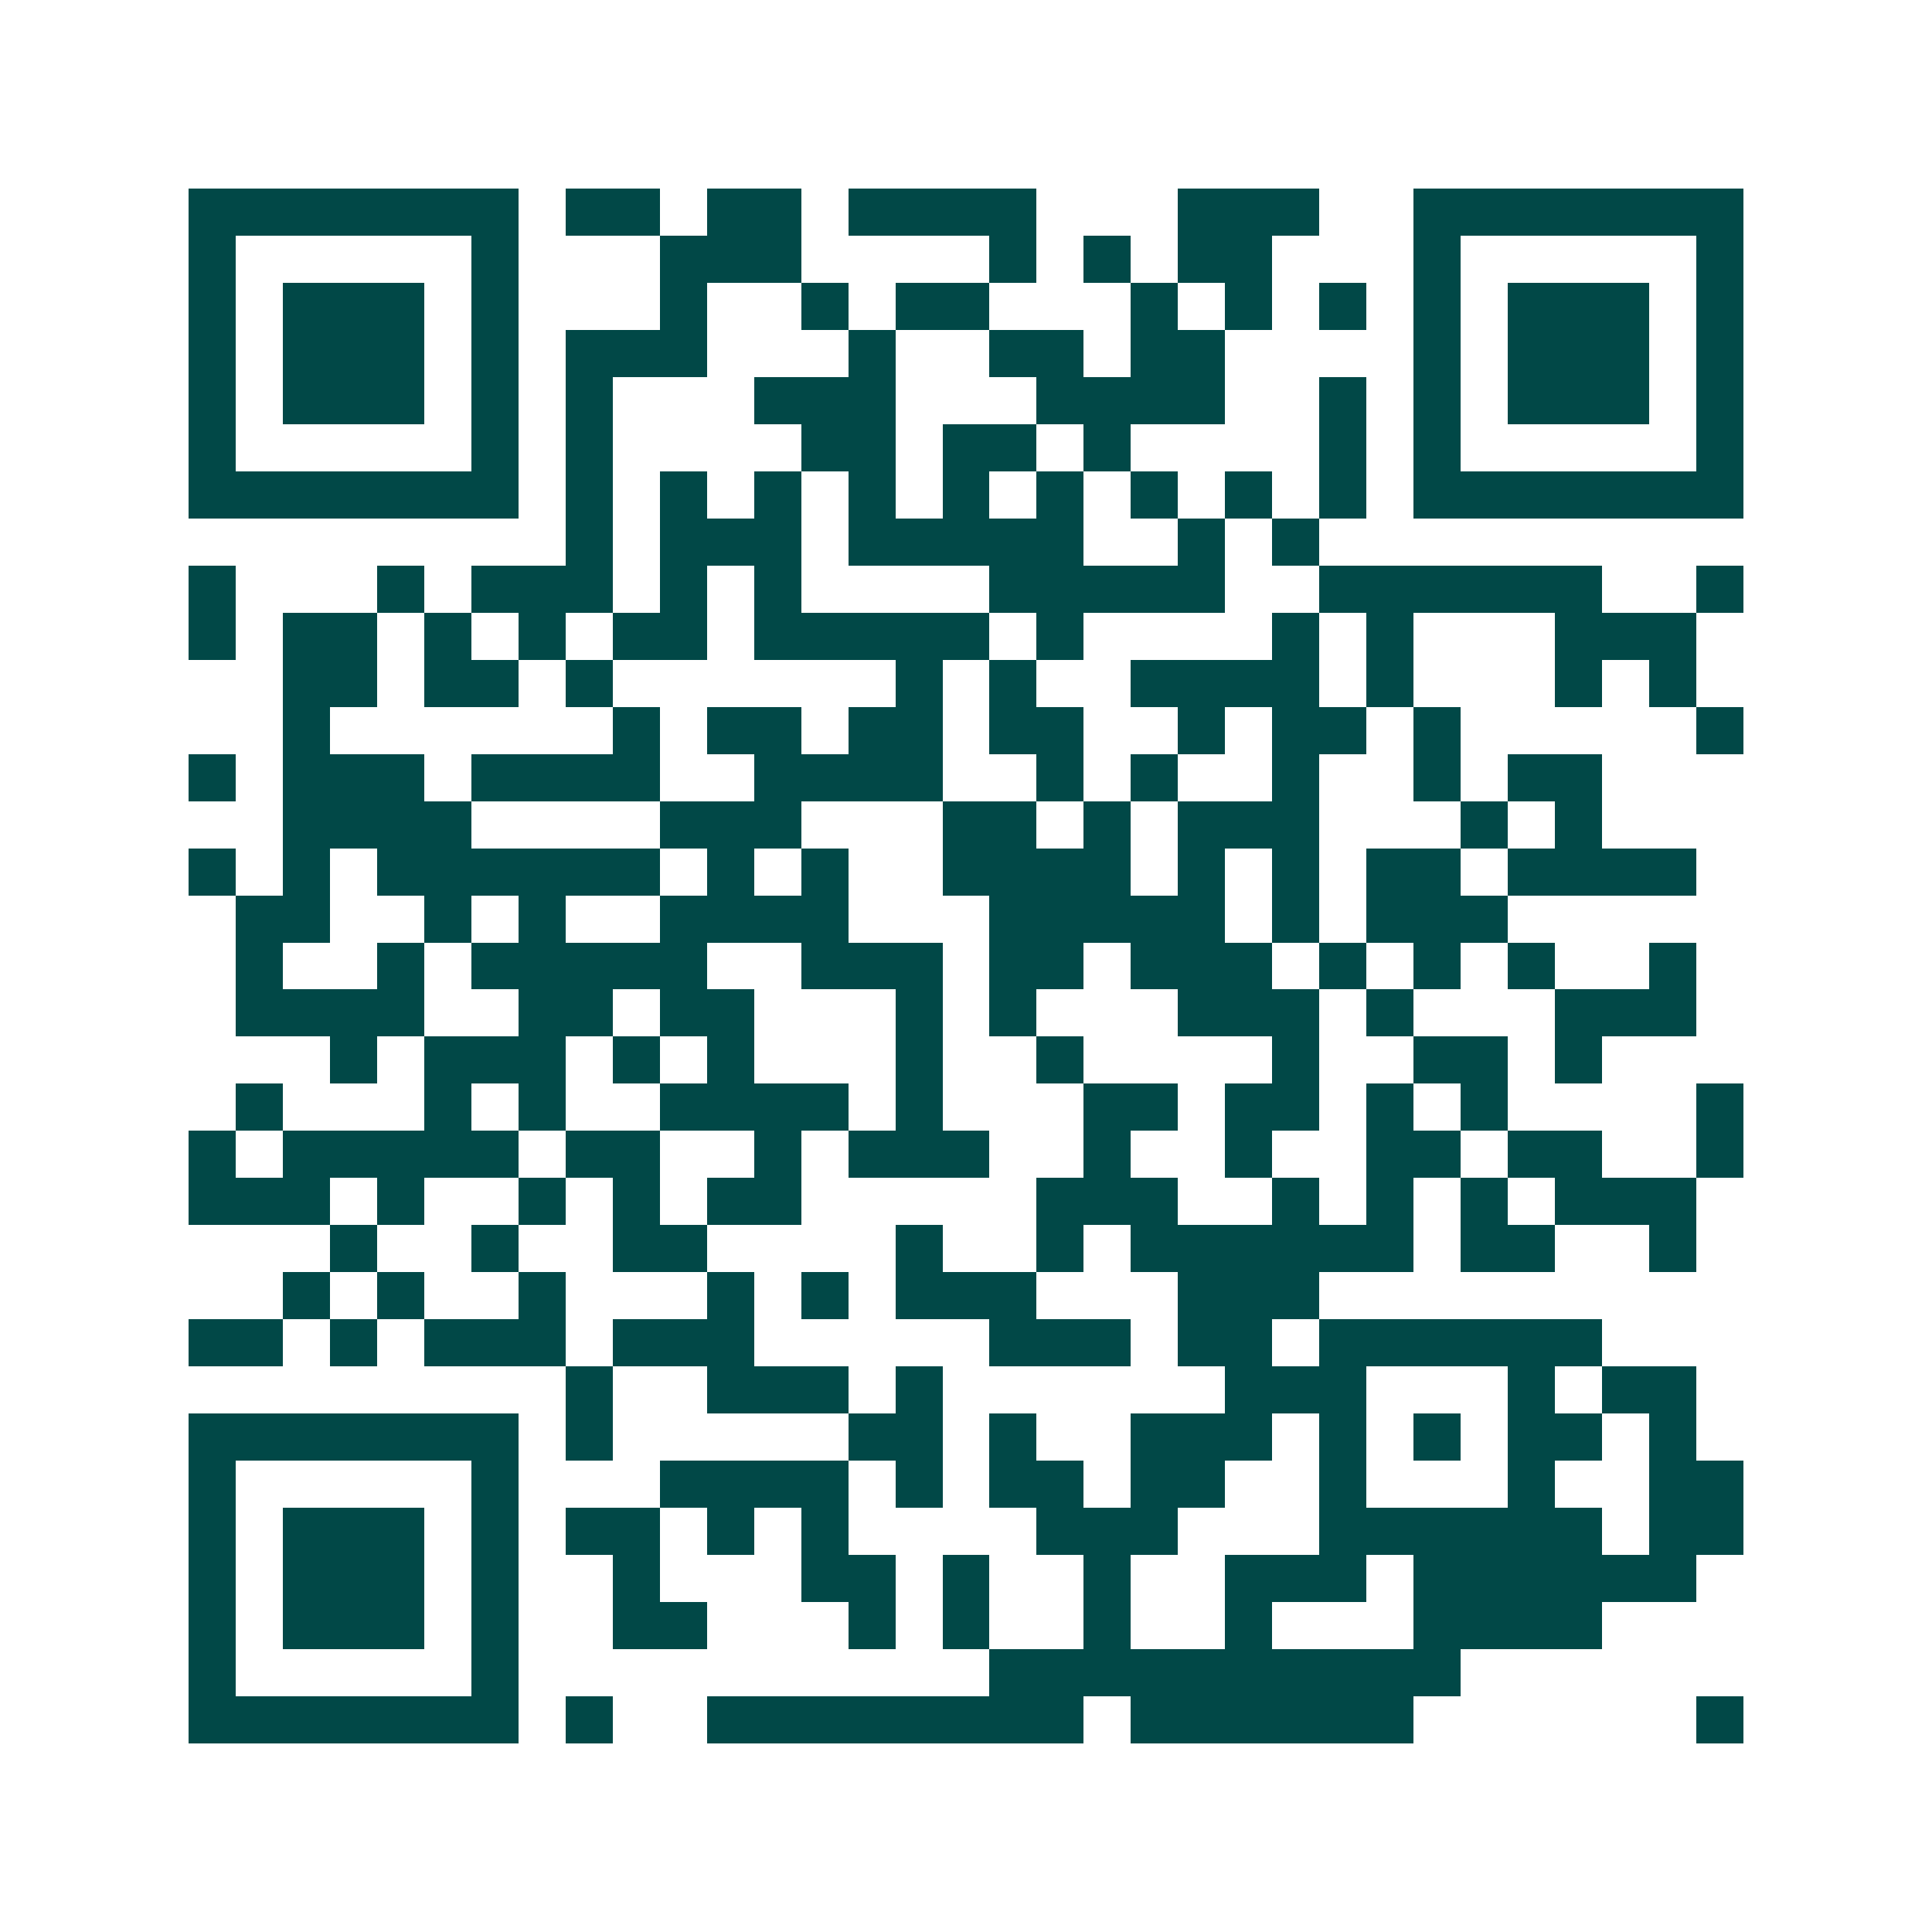 <svg xmlns="http://www.w3.org/2000/svg" width="200" height="200" viewBox="0 0 41 41" shape-rendering="crispEdges"><path fill="#ffffff" d="M0 0h41v41H0z"/><path stroke="#014847" d="M4 4.5h7m1 0h2m1 0h2m1 0h4m3 0h3m2 0h7M4 5.5h1m5 0h1m3 0h3m4 0h1m1 0h1m1 0h2m3 0h1m5 0h1M4 6.5h1m1 0h3m1 0h1m3 0h1m2 0h1m1 0h2m3 0h1m1 0h1m1 0h1m1 0h1m1 0h3m1 0h1M4 7.5h1m1 0h3m1 0h1m1 0h3m3 0h1m2 0h2m1 0h2m4 0h1m1 0h3m1 0h1M4 8.5h1m1 0h3m1 0h1m1 0h1m3 0h3m3 0h4m2 0h1m1 0h1m1 0h3m1 0h1M4 9.5h1m5 0h1m1 0h1m4 0h2m1 0h2m1 0h1m4 0h1m1 0h1m5 0h1M4 10.5h7m1 0h1m1 0h1m1 0h1m1 0h1m1 0h1m1 0h1m1 0h1m1 0h1m1 0h1m1 0h7M12 11.5h1m1 0h3m1 0h5m2 0h1m1 0h1M4 12.5h1m3 0h1m1 0h3m1 0h1m1 0h1m4 0h5m2 0h6m2 0h1M4 13.5h1m1 0h2m1 0h1m1 0h1m1 0h2m1 0h5m1 0h1m4 0h1m1 0h1m3 0h3M6 14.5h2m1 0h2m1 0h1m6 0h1m1 0h1m2 0h4m1 0h1m3 0h1m1 0h1M6 15.5h1m6 0h1m1 0h2m1 0h2m1 0h2m2 0h1m1 0h2m1 0h1m5 0h1M4 16.5h1m1 0h3m1 0h4m2 0h4m2 0h1m1 0h1m2 0h1m2 0h1m1 0h2M6 17.5h4m4 0h3m3 0h2m1 0h1m1 0h3m3 0h1m1 0h1M4 18.5h1m1 0h1m1 0h6m1 0h1m1 0h1m2 0h4m1 0h1m1 0h1m1 0h2m1 0h4M5 19.5h2m2 0h1m1 0h1m2 0h4m3 0h5m1 0h1m1 0h3M5 20.5h1m2 0h1m1 0h5m2 0h3m1 0h2m1 0h3m1 0h1m1 0h1m1 0h1m2 0h1M5 21.5h4m2 0h2m1 0h2m3 0h1m1 0h1m3 0h3m1 0h1m3 0h3M7 22.5h1m1 0h3m1 0h1m1 0h1m3 0h1m2 0h1m4 0h1m2 0h2m1 0h1M5 23.5h1m3 0h1m1 0h1m2 0h4m1 0h1m3 0h2m1 0h2m1 0h1m1 0h1m4 0h1M4 24.5h1m1 0h5m1 0h2m2 0h1m1 0h3m2 0h1m2 0h1m2 0h2m1 0h2m2 0h1M4 25.5h3m1 0h1m2 0h1m1 0h1m1 0h2m5 0h3m2 0h1m1 0h1m1 0h1m1 0h3M7 26.5h1m2 0h1m2 0h2m4 0h1m2 0h1m1 0h6m1 0h2m2 0h1M6 27.5h1m1 0h1m2 0h1m3 0h1m1 0h1m1 0h3m3 0h3M4 28.5h2m1 0h1m1 0h3m1 0h3m5 0h3m1 0h2m1 0h6M12 29.5h1m2 0h3m1 0h1m6 0h3m3 0h1m1 0h2M4 30.5h7m1 0h1m5 0h2m1 0h1m2 0h3m1 0h1m1 0h1m1 0h2m1 0h1M4 31.5h1m5 0h1m3 0h4m1 0h1m1 0h2m1 0h2m2 0h1m3 0h1m2 0h2M4 32.5h1m1 0h3m1 0h1m1 0h2m1 0h1m1 0h1m4 0h3m3 0h6m1 0h2M4 33.5h1m1 0h3m1 0h1m2 0h1m3 0h2m1 0h1m2 0h1m2 0h3m1 0h6M4 34.5h1m1 0h3m1 0h1m2 0h2m3 0h1m1 0h1m2 0h1m2 0h1m3 0h4M4 35.5h1m5 0h1m10 0h10M4 36.5h7m1 0h1m2 0h8m1 0h6m6 0h1"/></svg>
